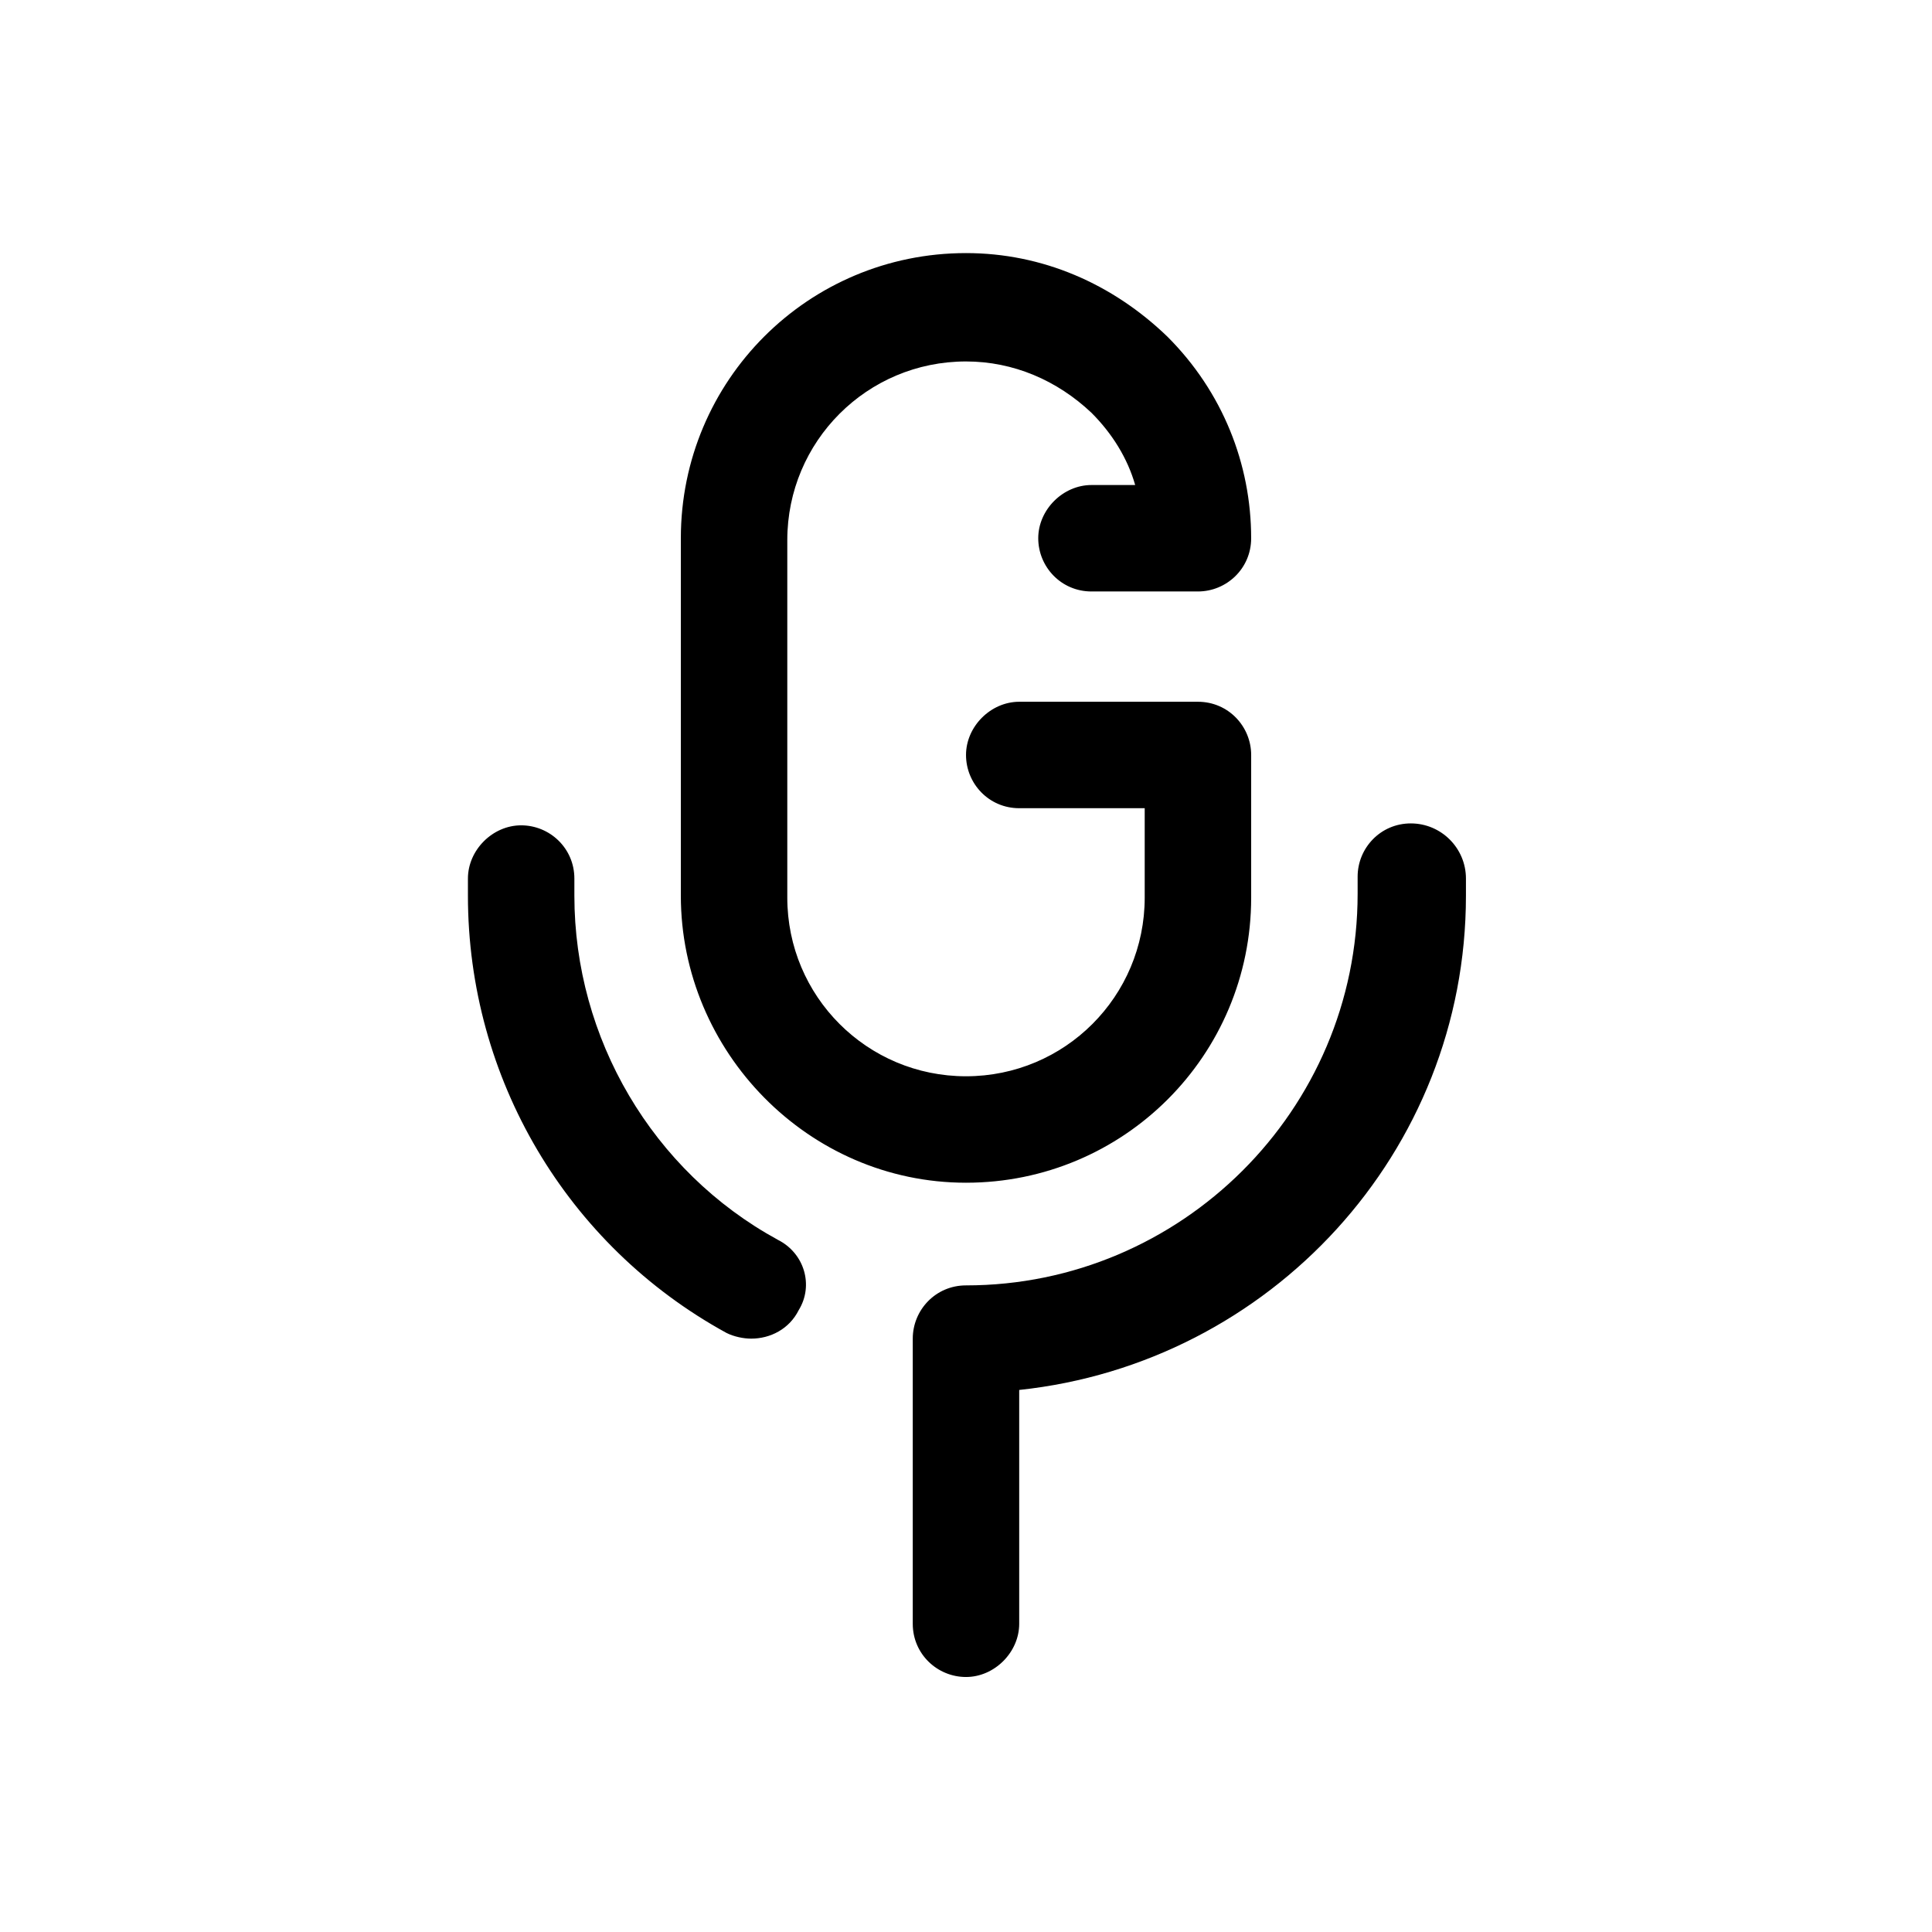 <?xml version="1.0" encoding="UTF-8"?>
<!-- Uploaded to: SVG Repo, www.svgrepo.com, Generator: SVG Repo Mixer Tools -->
<svg fill="#000000" width="800px" height="800px" version="1.1" viewBox="144 144 512 512" xmlns="http://www.w3.org/2000/svg">
 <path d="m324.43 381.36v-94.719c0-41.816 33.754-75.57 75.57-75.57 20.152 0 38.793 8.062 53.402 22.168 14.609 14.609 22.168 33.754 22.168 53.402 0 8.062-6.551 14.105-14.105 14.105h-28.215c-8.062 0-14.105-6.551-14.105-14.105 0-7.559 6.551-14.105 14.105-14.105h11.586c-2.016-7.055-6.047-13.602-11.586-19.145-9.07-8.566-20.656-13.602-33.25-13.602-26.199 0-47.359 21.16-47.359 47.359v94.715c0 26.199 21.16 47.359 47.359 47.359 26.199 0 47.359-21.16 47.359-47.359v-23.68h-33.25c-8.062 0-14.105-6.551-14.105-14.105 0-7.559 6.551-14.105 14.105-14.105h47.359c8.062 0 14.105 6.551 14.105 14.105v37.785c0 41.816-33.754 75.57-75.57 75.57s-75.574-34.762-75.574-76.074zm193.46-19.148c-8.062 0-14.105 6.551-14.105 14.105v4.535c0 57.434-46.855 103.79-103.79 103.79-8.062 0-14.105 6.551-14.105 14.105v75.57c0 8.062 6.551 14.105 14.105 14.105 7.559 0 14.105-6.551 14.105-14.105v-61.965c66.504-7.055 118.39-62.977 118.39-130.99v-4.535c0-8.062-6.551-14.613-14.609-14.613zm-167.77 110.34c-33.25-18.137-53.906-53.402-53.906-91.191v-4.535c0-8.062-6.551-14.105-14.105-14.105-7.559 0-14.105 6.551-14.105 14.105v4.535c0 48.367 26.199 92.699 68.52 115.88 2.016 1.008 4.535 1.512 6.551 1.512 5.039 0 10.078-2.519 12.594-7.559 4.027-6.547 1.508-15.109-5.547-18.637z"/>
</svg>